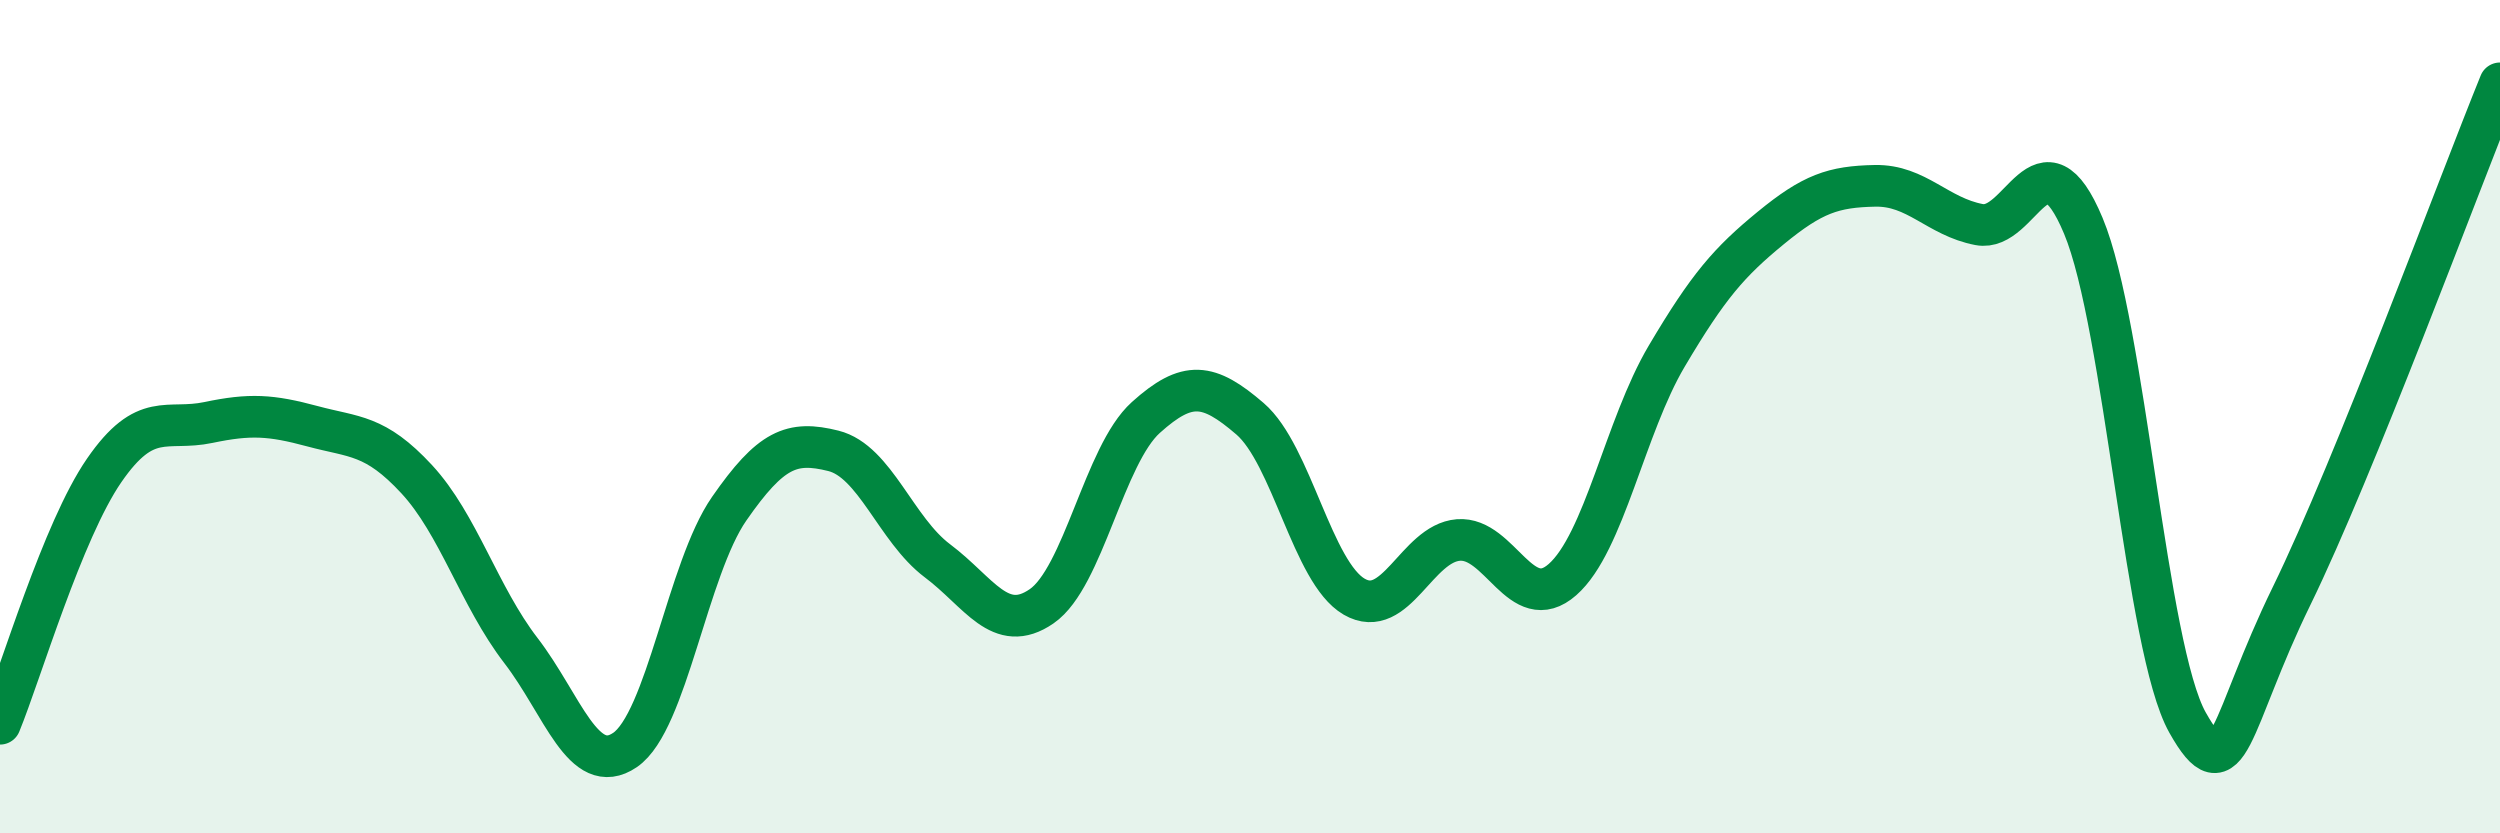 
    <svg width="60" height="20" viewBox="0 0 60 20" xmlns="http://www.w3.org/2000/svg">
      <path
        d="M 0,17.37 C 0.5,16.15 1.5,12.74 2.5,11.29 C 3.5,9.84 4,10.35 5,10.14 C 6,9.93 6.5,9.96 7.5,10.23 C 8.5,10.5 9,10.42 10,11.5 C 11,12.58 11.5,14.31 12.5,15.61 C 13.5,16.91 14,18.68 15,18 C 16,17.32 16.5,13.65 17.5,12.21 C 18.5,10.77 19,10.57 20,10.82 C 21,11.07 21.5,12.71 22.5,13.46 C 23.5,14.21 24,15.24 25,14.55 C 26,13.86 26.5,10.92 27.5,10.02 C 28.5,9.12 29,9.19 30,10.05 C 31,10.91 31.5,13.74 32.5,14.32 C 33.5,14.9 34,13.04 35,12.96 C 36,12.88 36.5,14.79 37.5,13.91 C 38.5,13.03 39,10.24 40,8.55 C 41,6.86 41.5,6.29 42.5,5.47 C 43.5,4.65 44,4.48 45,4.46 C 46,4.44 46.5,5.2 47.5,5.39 C 48.5,5.58 49,3.03 50,5.42 C 51,7.81 51.5,15.56 52.5,17.34 C 53.5,19.12 53.5,17.37 55,14.3 C 56.5,11.23 59,4.46 60,2L60 20L0 20Z"
        fill="#008740"
        opacity="0.1"
        stroke-linecap="round"
        stroke-linejoin="round"
      />
      <path
        d="M 0,17.37 C 0.5,16.15 1.5,12.74 2.5,11.29 C 3.5,9.84 4,10.35 5,10.14 C 6,9.93 6.5,9.96 7.5,10.23 C 8.5,10.5 9,10.42 10,11.5 C 11,12.58 11.5,14.31 12.5,15.61 C 13.5,16.91 14,18.68 15,18 C 16,17.32 16.5,13.65 17.5,12.21 C 18.5,10.77 19,10.57 20,10.82 C 21,11.07 21.5,12.71 22.5,13.46 C 23.5,14.21 24,15.24 25,14.55 C 26,13.86 26.5,10.92 27.5,10.02 C 28.5,9.12 29,9.19 30,10.05 C 31,10.91 31.5,13.74 32.5,14.32 C 33.5,14.9 34,13.04 35,12.96 C 36,12.88 36.5,14.79 37.5,13.91 C 38.5,13.03 39,10.24 40,8.55 C 41,6.86 41.5,6.29 42.5,5.47 C 43.5,4.65 44,4.48 45,4.46 C 46,4.44 46.5,5.2 47.5,5.39 C 48.5,5.58 49,3.03 50,5.42 C 51,7.81 51.5,15.56 52.5,17.34 C 53.5,19.12 53.5,17.37 55,14.3 C 56.5,11.23 59,4.46 60,2"
        stroke="#008740"
        stroke-width="1"
        fill="none"
        stroke-linecap="round"
        stroke-linejoin="round"
      />
    </svg>
  